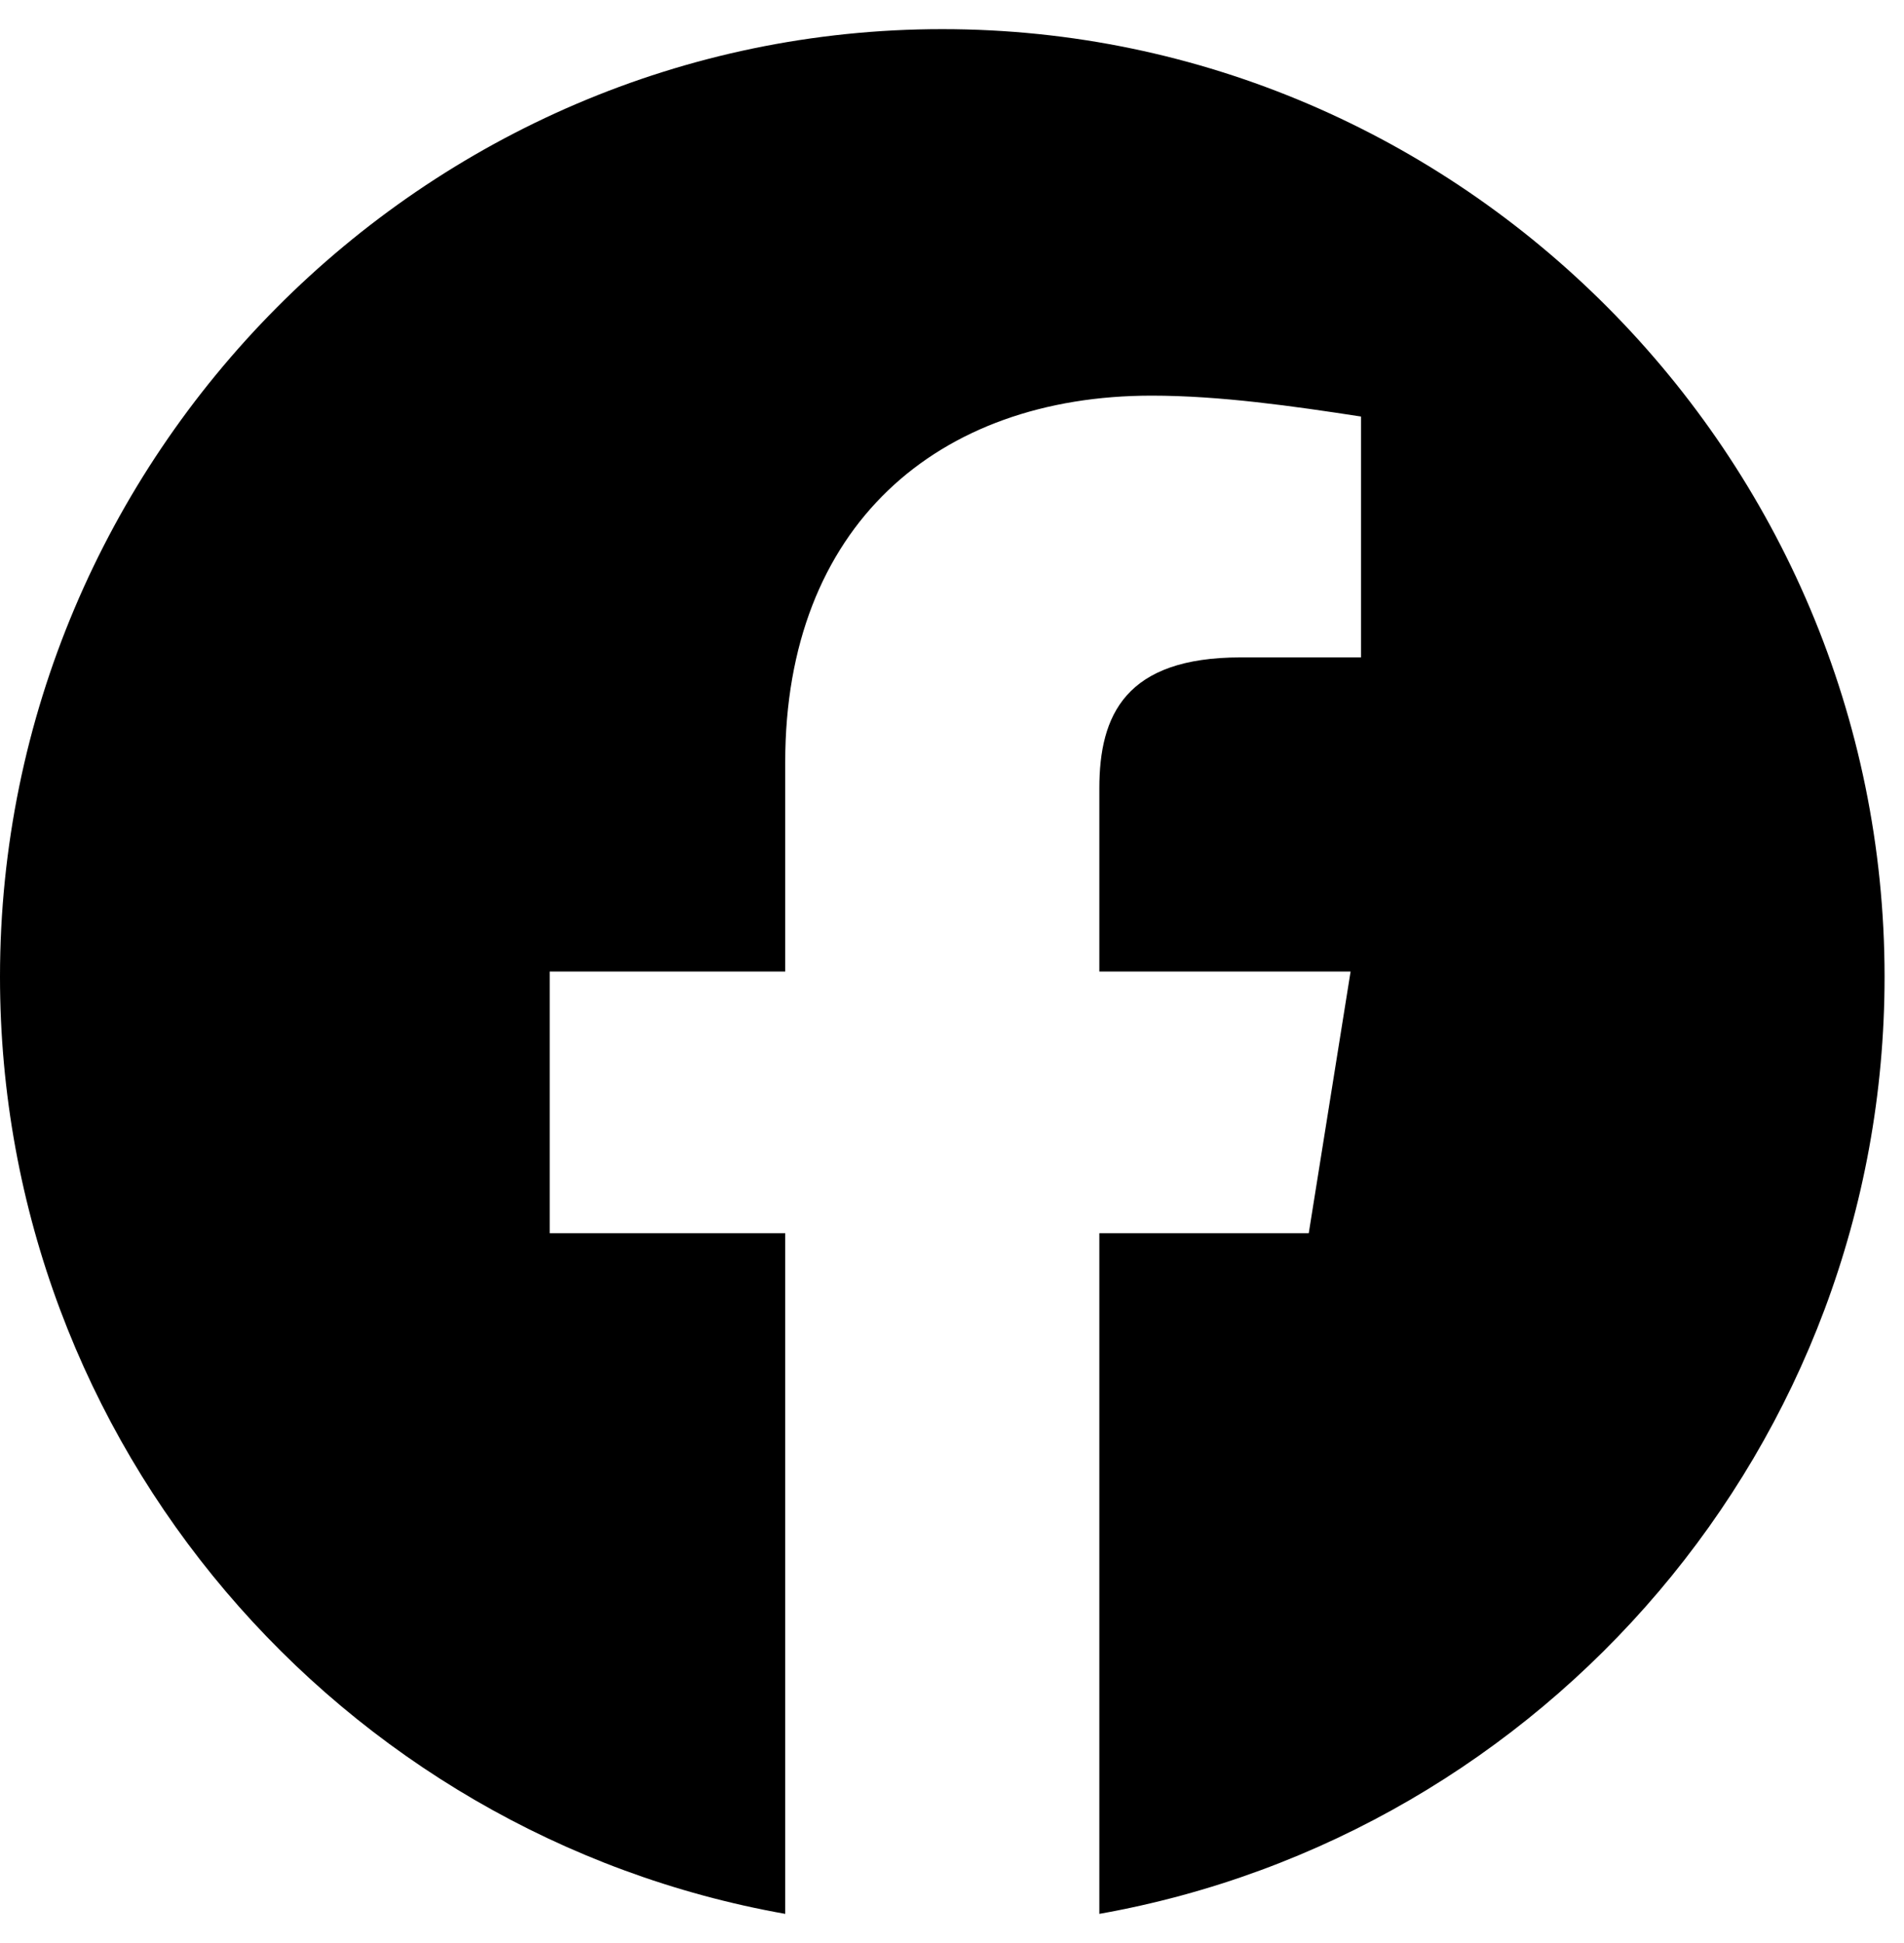 <svg width="49" height="50" viewBox="0 0 49 50" fill="none" xmlns="http://www.w3.org/2000/svg">
<path fill-rule="evenodd" clip-rule="evenodd" d="M0 25.135C0 37.192 8.756 47.217 20.208 49.25V31.735H14.146V25H20.208V19.61C20.208 13.548 24.115 10.181 29.64 10.181C31.39 10.181 33.277 10.45 35.027 10.719V16.917H31.929C28.965 16.917 28.292 18.398 28.292 20.285V25H34.758L33.681 31.735H28.292V49.25C39.744 47.217 48.5 37.194 48.5 25.135C48.5 11.723 37.587 0.75 24.25 0.75C10.912 0.75 0 11.723 0 25.135Z" fill="black"/>
</svg>
